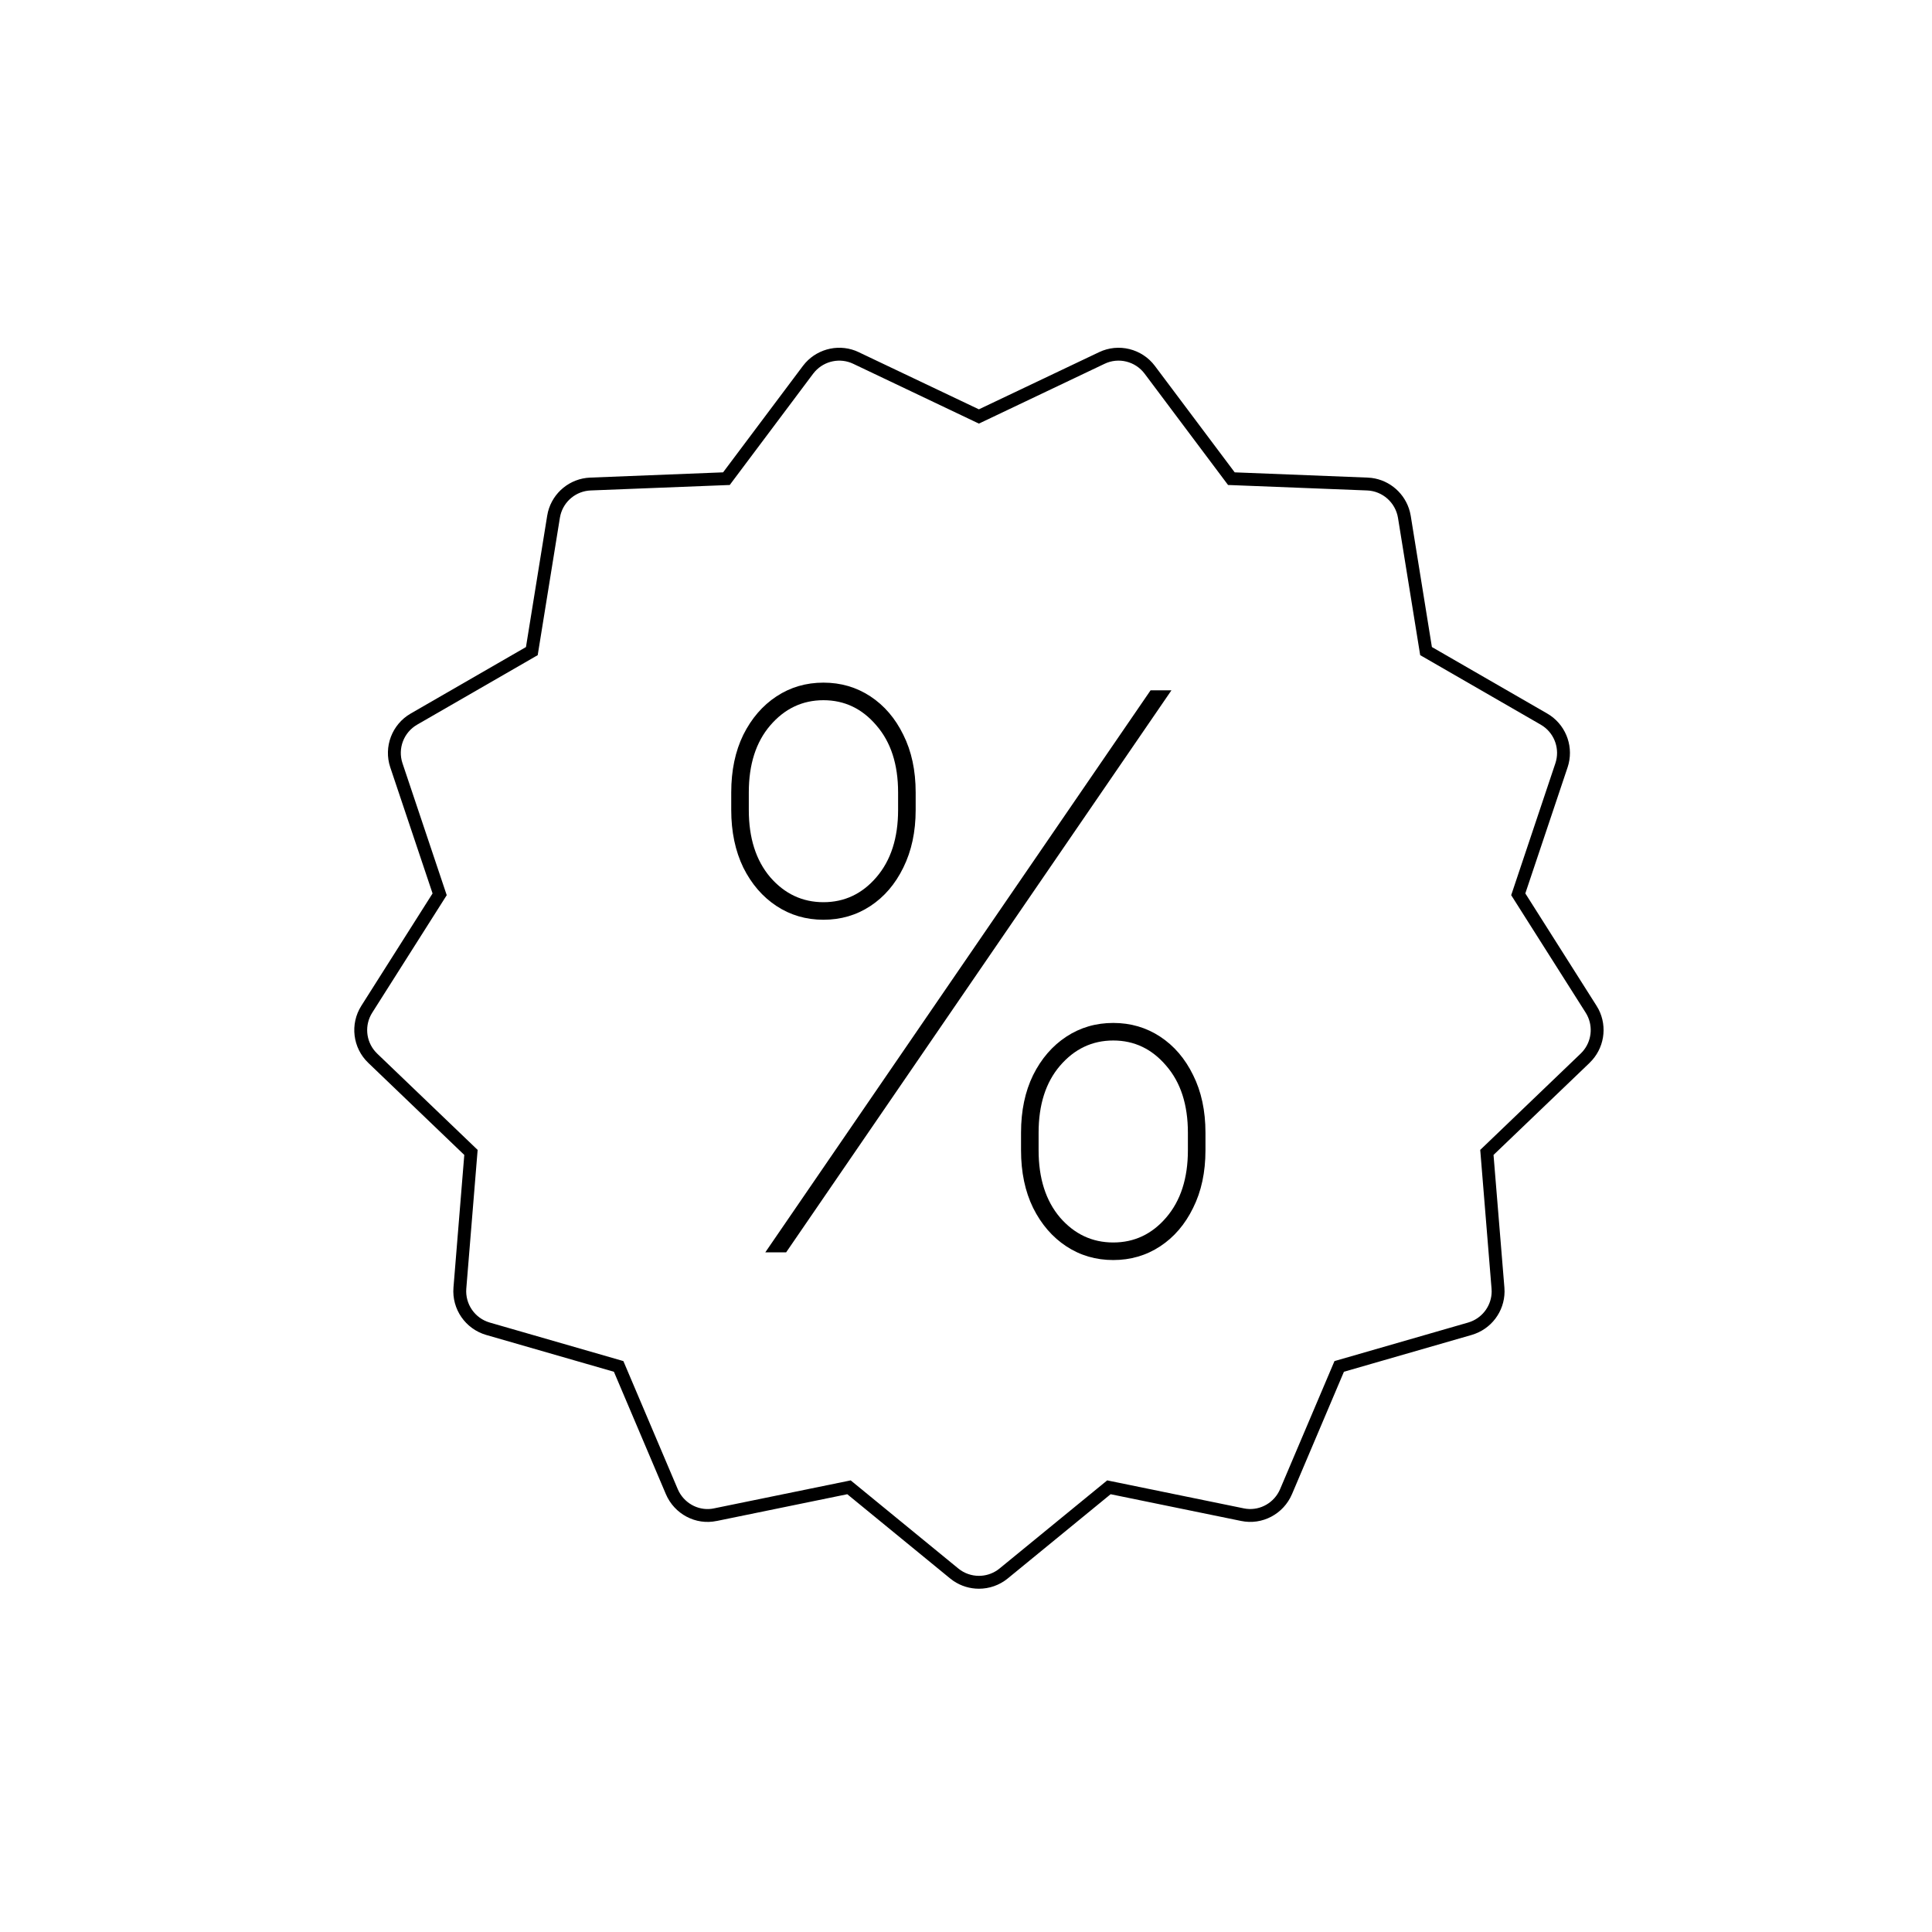 <?xml version="1.0" encoding="UTF-8"?> <svg xmlns="http://www.w3.org/2000/svg" width="150" height="150" viewBox="0 0 150 150" fill="none"><path d="M85.328 27.345C86.837 26.619 88.66 27.07 89.666 28.411L95.862 36.673L106.182 37.081L106.493 37.106C107.926 37.291 109.103 38.336 109.463 39.735L109.528 40.04L111.172 50.235L120.123 55.397L120.387 55.565C121.654 56.453 122.204 58.079 121.711 59.569L121.709 59.571L118.426 69.364L123.955 78.089L124.112 78.36C124.819 79.735 124.55 81.432 123.412 82.52L123.414 82.522L115.957 89.669L116.801 99.966L116.813 100.278C116.803 101.829 115.776 103.202 114.266 103.641L114.264 103.643L104.342 106.503L100.309 116.007L100.307 116.009C99.65 117.55 97.996 118.433 96.354 118.085L86.229 116.011L78.239 122.552C77.589 123.083 76.798 123.348 76.004 123.348C75.31 123.348 74.617 123.145 74.02 122.739L73.77 122.552L65.782 116.011L55.655 118.087L55.653 118.085C54.007 118.437 52.358 117.545 51.7 116.009L47.664 106.503L37.742 103.643C36.135 103.175 35.072 101.641 35.207 99.966L36.047 89.669L28.594 82.522C27.38 81.362 27.156 79.505 28.053 78.091L33.584 69.366L30.299 59.573C29.768 57.981 30.436 56.236 31.887 55.399L40.836 50.237L42.483 40.044L42.545 39.739C42.925 38.236 44.251 37.144 45.823 37.081L56.141 36.673L62.336 28.411L62.535 28.169C63.572 27.019 65.256 26.665 66.676 27.343L66.674 27.345L76 31.78L85.328 27.345ZM88.866 29.011C88.144 28.048 86.835 27.727 85.76 28.245L76.217 32.786L76.002 32.888L75.787 32.786L66.245 28.245C65.23 27.761 64.023 28.013 63.278 28.839L63.135 29.011L56.799 37.464L56.657 37.655L56.42 37.663L45.862 38.079C44.736 38.124 43.786 38.907 43.514 39.985L43.469 40.204L41.785 50.632L41.748 50.866L32.385 56.264C31.345 56.864 30.869 58.115 31.248 59.255L34.608 69.276L34.684 69.501L34.557 69.702L28.899 78.626C28.296 79.576 28.399 80.805 29.131 81.639L29.285 81.802L36.912 89.114L37.084 89.278L36.203 100.048C36.107 101.248 36.869 102.347 38.022 102.682L48.17 105.608L48.399 105.675L48.492 105.893L52.62 115.616L52.717 115.819C53.245 116.805 54.357 117.344 55.448 117.108L55.453 117.106L65.813 114.985L66.047 114.936L74.401 121.776C74.867 122.157 75.434 122.348 76.004 122.348C76.503 122.348 76.998 122.202 77.426 121.911L77.606 121.776L85.963 114.936L86.196 114.985L96.555 117.106L96.559 117.108L96.778 117.143C97.869 117.275 98.942 116.659 99.387 115.616L103.516 105.893L103.608 105.675L113.987 102.682L114.198 102.61C115.165 102.235 115.807 101.308 115.813 100.27L115.803 100.048L114.944 89.514L114.924 89.278L115.096 89.114L122.721 81.802L122.877 81.639C123.56 80.861 123.697 79.737 123.223 78.817L123.112 78.624L117.455 69.7L117.328 69.499L117.405 69.274L120.762 59.253C121.115 58.183 120.719 57.018 119.813 56.384L119.623 56.263L110.467 50.983L110.262 50.864L110.225 50.63L108.539 40.202C108.34 39.015 107.34 38.127 106.141 38.079L95.584 37.663L95.346 37.655L95.203 37.464L88.866 29.011Z" fill="black"></path><path d="M79.273 89.307V87.943C79.273 86.239 79.586 84.747 80.211 83.469C80.85 82.19 81.71 81.196 82.789 80.486C83.869 79.776 85.083 79.421 86.433 79.421C87.782 79.421 88.996 79.776 90.076 80.486C91.156 81.196 92.008 82.19 92.633 83.469C93.272 84.747 93.592 86.239 93.592 87.943V89.307C93.592 91.011 93.272 92.503 92.633 93.781C92.008 95.06 91.156 96.054 90.076 96.764C88.996 97.474 87.782 97.829 86.433 97.829C85.083 97.829 83.869 97.474 82.789 96.764C81.71 96.054 80.85 95.06 80.211 93.781C79.586 92.503 79.273 91.011 79.273 89.307ZM80.637 87.943V89.307C80.637 91.48 81.191 93.22 82.299 94.527C83.421 95.82 84.799 96.466 86.433 96.466C88.066 96.466 89.437 95.82 90.545 94.527C91.667 93.22 92.228 91.48 92.228 89.307V87.943C92.228 85.77 91.667 84.037 90.545 82.744C89.437 81.438 88.066 80.784 86.433 80.784C84.799 80.784 83.421 81.438 82.299 82.744C81.191 84.037 80.637 85.77 80.637 87.943ZM56.773 62.886V61.523C56.773 59.818 57.086 58.327 57.711 57.048C58.35 55.77 59.209 54.776 60.289 54.065C61.369 53.355 62.583 53 63.932 53C65.282 53 66.496 53.355 67.576 54.065C68.656 54.776 69.508 55.77 70.133 57.048C70.772 58.327 71.092 59.818 71.092 61.523V62.886C71.092 64.577 70.772 66.068 70.133 67.361C69.508 68.639 68.656 69.633 67.576 70.344C66.496 71.054 65.282 71.409 63.932 71.409C62.583 71.409 61.369 71.054 60.289 70.344C59.209 69.633 58.35 68.639 57.711 67.361C57.086 66.068 56.773 64.577 56.773 62.886ZM58.137 61.523V62.886C58.137 65.06 58.691 66.8 59.799 68.106C60.921 69.399 62.299 70.046 63.932 70.046C65.566 70.046 66.937 69.399 68.045 68.106C69.167 66.8 69.728 65.06 69.728 62.886V61.523C69.728 59.349 69.167 57.617 68.045 56.324C66.937 55.017 65.566 54.364 63.932 54.364C62.299 54.364 60.921 55.017 59.799 56.324C58.691 57.617 58.137 59.349 58.137 61.523ZM59.416 97.233L89.33 53.597H90.95L61.035 97.233H59.416Z" fill="black"></path></svg> 
